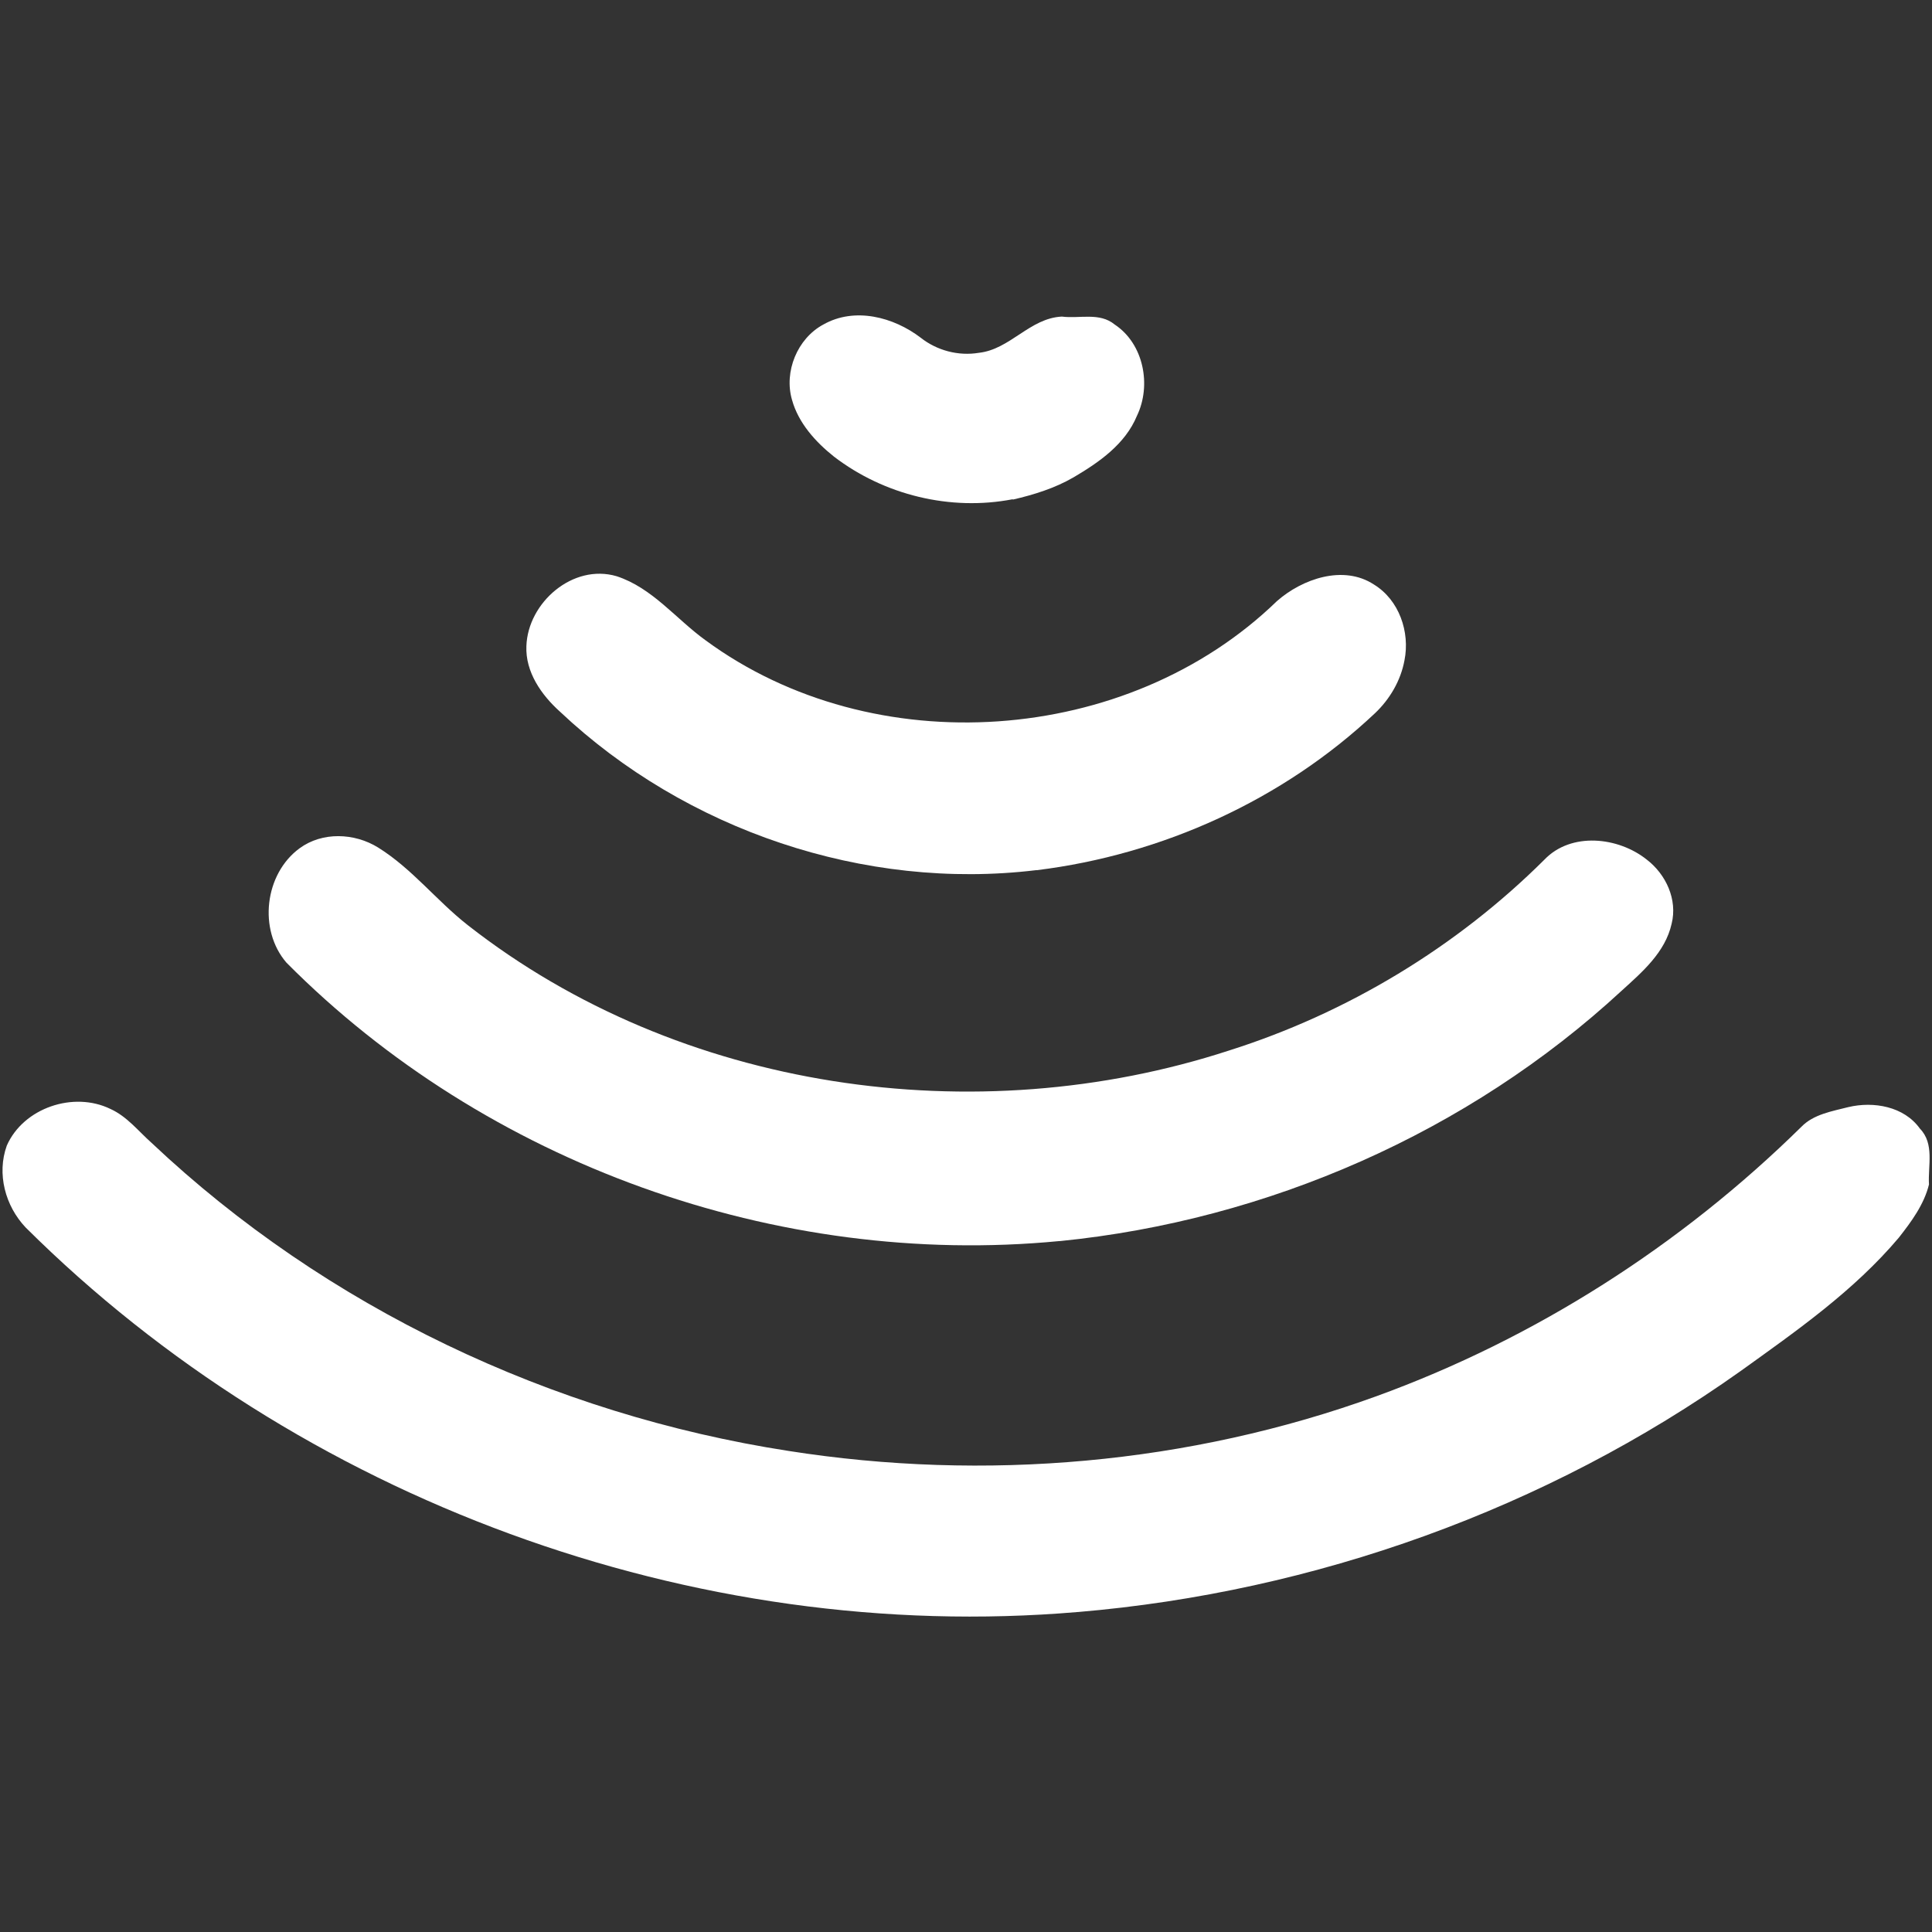 <?xml version="1.0" encoding="UTF-8"?>
<svg xmlns="http://www.w3.org/2000/svg" version="1.1" viewBox="0 0 512 512">
  <rect x="0" y="0" width="512" height="512" fill="#333333" stroke="none"/>
  <defs>
    <style>
      .cls-1 {
        fill: #fff;
      }
    </style>
  </defs>
  <!-- Generator: Adobe Illustrator 28.6.0, SVG Export Plug-In . SVG Version: 1.2.0 Build 709)  -->
  <g>
    <g id="Layer_1">
      <g>
        <path class="cls-1" d="M285.6,427.2c-101.8,8.7-206.4-29.9-278.8-101.9-5.4-5.7-7.7-14.2-5-21.7,4.4-10,17.7-14.5,27.5-9.7,4.4,2,7.4,5.9,10.9,9,46.2,43.6,106.1,71.9,168.7,81.6,52.1,8.2,106.3,3.5,155.9-14.5,42.1-15.3,80.7-40,112.6-71.4,3.2-3.3,8.1-4.1,12.4-5.2,6.7-1.6,14.8-.2,19,5.7,3.9,4,2.1,9.8,2.4,14.8-1.3,5.3-4.7,9.9-8,14.1-11.9,14.1-27.1,24.7-42,35.4-51.4,36.5-112.8,58.5-175.5,63.8Z"/>
        <path class="cls-1" d="M280.7,328.9c-74.7,7.2-151.9-20.5-204.8-73.8-7.5-8.7-5.8-23.5,3.5-30.3,6-4.4,14.5-4.1,20.8-.2,9,5.6,15.5,14.1,23.8,20.6,56.1,43.9,134.5,55.1,201.7,33.2,31.3-9.9,60.3-27.4,83.6-50.6,7.1-7.4,19.6-6,27.1,0,5.1,3.9,8.2,10.6,6.6,17-1.7,7.6-7.8,12.8-13.3,17.8-40.6,37.5-93.8,60.8-148.8,66.3Z"/>
        <path class="cls-1" d="M274.6,230.6c-45.5,5.5-92.9-10.6-126.2-42-4.9-4.4-9.2-10.5-8.9-17.4.4-11.5,12.3-21.9,23.9-18.5,9.5,3.1,15.7,11.3,23.6,17,44.5,32.7,111.8,28,151.4-10.4,6.7-5.9,17.6-9.7,25.7-4.4,6.7,4.1,9.6,12.6,8.1,20.1-1,5.4-3.9,10.3-7.8,14-24.4,23-56.4,37.5-89.6,41.6Z"/>
        <path class="cls-1" d="M268.4,132.3c-16.5,3.2-34.1-1.1-47.4-11.3-4.9-3.9-9.4-8.9-11.1-15-2.2-7.5,1.4-16.3,8.3-20,8.3-4.7,18.6-2,25.8,3.5,4.3,3.4,10,4.9,15.4,4,8.3-.9,13.5-9.2,22-9.6,4.7.6,10-1.2,14,2.1,7.7,5.1,9.8,16.1,5.9,24.2-3.1,7.5-10,12.3-16.8,16.3-5,2.9-10.5,4.6-16.1,5.9Z"/>
      </g>
    </g>
  </g>
</svg>